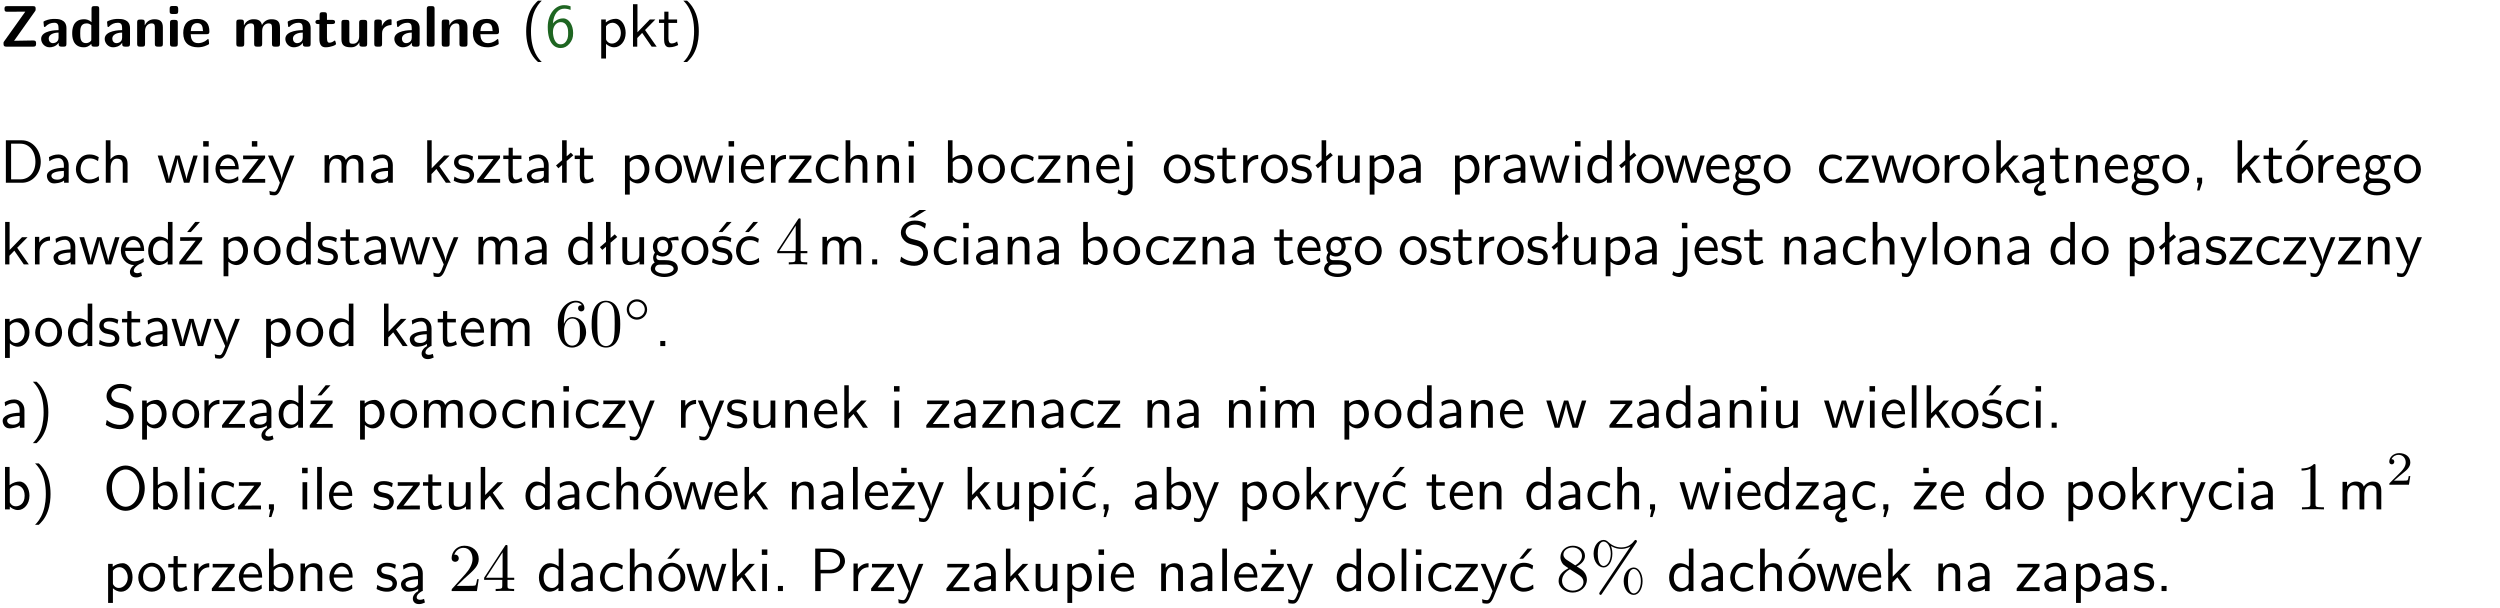 <?xml version="1.0" encoding="UTF-8"?>
<svg width="366pt" height="89pt" version="1.2" viewBox="0 0 366 89" xmlns="http://www.w3.org/2000/svg" xmlns:xlink="http://www.w3.org/1999/xlink">
 <defs>
  <symbol id="glyph0-1" overflow="visible">
   <path d="m5.141-5.203c0.078-0.109 0.078-0.125 0.078-0.312 0-0.234 0-0.422-0.406-0.422h-3.75c-0.359 0-0.406 0.141-0.406 0.422 0 0.406 0.172 0.406 0.516 0.406 0.75 0 1.484-0.016 2.234-0.016h0.297l-3.094 4.344c-0.094 0.109-0.094 0.125-0.094 0.297v0.078c0 0.297 0.094 0.406 0.422 0.406h3.922c0.328 0 0.422-0.109 0.422-0.406v-0.078c0-0.422-0.203-0.422-0.5-0.422-0.75 0-1.938 0.031-2.719 0.047z"/>
  </symbol>
  <symbol id="glyph0-2" overflow="visible">
   <path d="m3.969-2.703c0-1.359-1.297-1.359-1.719-1.359-0.406 0-0.844 0.031-1.406 0.266-0.188 0.078-0.234 0.109-0.234 0.203 0 0.062 0.062 0.547 0.062 0.625 0.016 0.047 0.062 0.094 0.109 0.094s0.078-0.031 0.094-0.047c0.375-0.391 0.797-0.578 1.328-0.578 0.469 0 0.609 0.281 0.609 0.781v0.297c-0.297 0-2.547 0.031-2.547 1.281 0 0.594 0.484 1.234 1.234 1.234 0.297 0 0.938-0.078 1.328-0.672v0.172c0 0.266 0.062 0.406 0.422 0.406h0.312c0.328 0 0.406-0.109 0.406-0.406zm-1.156 1.391c0 0.797-0.812 0.797-0.844 0.797-0.359 0-0.594-0.312-0.594-0.641 0-0.844 1.188-0.906 1.438-0.906z"/>
  </symbol>
  <symbol id="glyph0-3" overflow="visible">
   <path d="m4.266-5.531c0-0.281-0.047-0.406-0.406-0.406h-0.312c-0.328 0-0.406 0.109-0.406 0.406v1.938c-0.391-0.359-0.812-0.422-1.078-0.422-1.75 0-1.75 1.641-1.75 2.062 0 0.391 0 2.047 1.703 2.047 0.359 0 0.719-0.109 1.094-0.5 0 0.328 0.125 0.406 0.406 0.406h0.344c0.328 0 0.406-0.109 0.406-0.406zm-1.156 4.453c0 0.156 0 0.234-0.25 0.406-0.219 0.125-0.406 0.156-0.516 0.156-0.859 0-0.859-0.797-0.859-1.438s0-1.453 0.953-1.453c0.25 0 0.484 0.094 0.672 0.266z"/>
  </symbol>
  <symbol id="glyph0-4" overflow="visible">
   <path d="m4.281-2.781c0-0.891-0.375-1.234-1.25-1.234-0.906 0-1.281 0.656-1.391 0.875h-0.016v-0.422c0-0.281-0.062-0.406-0.406-0.406h-0.297c-0.312 0-0.406 0.094-0.406 0.406v3.156c0 0.297 0.094 0.406 0.406 0.406h0.344c0.328 0 0.406-0.109 0.406-0.406v-1.891c0-0.75 0.5-1.109 0.953-1.109 0.406 0 0.484 0.203 0.484 0.641v2.359c0 0.266 0.062 0.406 0.422 0.406h0.344c0.328 0 0.406-0.109 0.406-0.406z"/>
  </symbol>
  <symbol id="glyph0-5" overflow="visible">
   <path d="m0.875-5.953c-0.281 0-0.406 0.047-0.406 0.391v0.406c0 0.266 0.078 0.375 0.391 0.375h0.453c0.406 0 0.406-0.172 0.406-0.578s0-0.594-0.406-0.594zm0.781 2.438c0-0.266-0.062-0.406-0.406-0.406h-0.312c-0.312 0-0.422 0.094-0.422 0.406v3.109c0 0.297 0.094 0.406 0.422 0.406h0.312c0.328 0 0.406-0.109 0.406-0.406z"/>
  </symbol>
  <symbol id="glyph0-6" overflow="visible">
   <path d="m3.688-1.828c0.203 0 0.406-0.016 0.406-0.391 0-1.109-0.5-1.844-1.781-1.844-1.375 0-2.047 0.766-2.047 2.062 0 1.406 0.812 2.094 2.156 2.094 0.328 0 0.812-0.047 1.375-0.328 0.188-0.094 0.25-0.109 0.25-0.219 0-0.062-0.016-0.312-0.031-0.375-0.031-0.266-0.047-0.281-0.125-0.281-0.031 0-0.047 0-0.141 0.094-0.5 0.438-1.016 0.5-1.297 0.5-0.969 0-1.062-0.766-1.094-1.312zm-2.312-0.453c0.016-0.531 0.188-1.172 0.938-1.172 0.688 0 0.812 0.5 0.844 1.172z"/>
  </symbol>
  <symbol id="glyph0-7" overflow="visible">
   <path d="m6.906-2.781c0-0.891-0.375-1.234-1.25-1.234-0.609 0-1.078 0.281-1.391 0.844-0.141-0.812-0.859-0.844-1.219-0.844-0.172 0-0.531 0-0.922 0.281-0.266 0.203-0.422 0.469-0.484 0.594h-0.016v-0.422c0-0.281-0.062-0.406-0.406-0.406h-0.297c-0.312 0-0.406 0.094-0.406 0.406v3.156c0 0.297 0.094 0.406 0.406 0.406h0.344c0.328 0 0.406-0.109 0.406-0.406v-1.891c0-0.781 0.531-1.109 0.953-1.109 0.406 0 0.5 0.188 0.5 0.641v2.359c0 0.297 0.094 0.406 0.406 0.406h0.344c0.328 0 0.422-0.109 0.422-0.406v-1.891c0-0.781 0.516-1.109 0.938-1.109 0.406 0 0.5 0.188 0.5 0.641v2.359c0 0.297 0.094 0.406 0.406 0.406h0.344c0.328 0 0.422-0.109 0.422-0.406z"/>
  </symbol>
  <symbol id="glyph0-8" overflow="visible">
   <path d="m1.859-3.312h0.766c0.109 0 0.422 0 0.422-0.297 0-0.312-0.312-0.312-0.422-0.312h-0.766v-0.703c0-0.281-0.047-0.422-0.406-0.422h-0.266c-0.312 0-0.406 0.094-0.406 0.422v0.703h-0.203c-0.094 0-0.406 0-0.406 0.312 0 0.297 0.312 0.297 0.406 0.297h0.172v2.172c0 0.859 0.312 1.234 0.906 1.234 0.078 0 0.453 0 0.891-0.141 0.156-0.031 0.641-0.188 0.641-0.359 0-0.016-0.016-0.078-0.062-0.266-0.047-0.172-0.062-0.219-0.141-0.219-0.031 0-0.047 0.016-0.094 0.062-0.094 0.062-0.328 0.25-0.688 0.25-0.203 0-0.344-0.141-0.344-0.703z"/>
  </symbol>
  <symbol id="glyph0-9" overflow="visible">
   <path d="m4.281-3.516c0-0.266-0.062-0.406-0.406-0.406h-0.344c-0.328 0-0.422 0.109-0.422 0.406v2.031c0 0.562-0.297 1.062-0.906 1.062-0.469 0-0.531-0.125-0.531-0.578v-2.516c0-0.266-0.047-0.406-0.406-0.406h-0.344c-0.312 0-0.406 0.094-0.406 0.406v2.438c0 0.922 0.5 1.172 1.391 1.172 0.219 0 0.828 0 1.234-0.734v0.234c0 0.266 0.062 0.406 0.406 0.406h0.328c0.328 0 0.406-0.109 0.406-0.406z"/>
  </symbol>
  <symbol id="glyph0-10" overflow="visible">
   <path d="m1.656-1.969c0-0.812 0.688-1.141 1.219-1.188 0.156 0 0.172 0 0.172-0.219v-0.406c0-0.172 0-0.234-0.156-0.234-0.234 0-0.859 0.078-1.266 1.016v-0.562c0-0.281-0.062-0.406-0.422-0.406h-0.266c-0.312 0-0.422 0.094-0.422 0.406v3.156c0 0.297 0.094 0.406 0.422 0.406h0.312c0.328 0 0.406-0.109 0.406-0.406z"/>
  </symbol>
  <symbol id="glyph0-11" overflow="visible">
   <path d="m1.656-5.531c0-0.281-0.062-0.406-0.406-0.406h-0.312c-0.312 0-0.422 0.094-0.422 0.406v5.125c0 0.297 0.094 0.406 0.422 0.406h0.312c0.328 0 0.406-0.109 0.406-0.406z"/>
  </symbol>
  <symbol id="glyph1-1" overflow="visible">
   <path d="m2.438-6.734c-0.297 0.281-0.891 0.828-1.312 1.922-0.359 0.969-0.422 1.922-0.422 2.562 0 2.906 1.297 4.094 1.734 4.5h0.547c-0.438-0.438-1.578-1.594-1.578-4.5 0-0.5 0.031-1.547 0.391-2.609 0.375-1.031 0.891-1.578 1.188-1.875z"/>
  </symbol>
  <symbol id="glyph1-2" overflow="visible">
   <path d="m3.719-5.906c-0.453-0.172-0.828-0.172-0.953-0.172-1.266 0-2.391 1.266-2.391 3.188 0 2.547 1.109 3.094 1.875 3.094 0.547 0 0.922-0.219 1.281-0.609 0.391-0.469 0.562-0.875 0.562-1.578 0-1.156-0.594-2.156-1.453-2.156-0.281 0-0.969 0.062-1.516 0.734 0.125-1.438 0.828-2.156 1.656-2.156 0.344 0 0.625 0.062 0.938 0.188zm-2.578 3.938v-0.25c0-0.656 0.406-1.375 1.156-1.375 0.422 0 0.688 0.219 0.859 0.547 0.188 0.344 0.203 0.656 0.203 1.062 0 0.297 0 0.703-0.219 1.078-0.141 0.25-0.375 0.562-0.891 0.562-0.953 0-1.078-1.328-1.109-1.625z"/>
  </symbol>
  <symbol id="glyph1-3" overflow="visible">
   <path d="m1.438-0.406c0.281 0.25 0.672 0.5 1.203 0.5 0.875 0 1.672-0.875 1.672-2.094 0-1.078-0.578-2.078-1.438-2.078-0.531 0-1.047 0.188-1.469 0.531v-0.438h-0.672v5.719h0.703zm0-2.578c0.219-0.312 0.562-0.516 0.953-0.516 0.672 0 1.219 0.672 1.219 1.5 0 0.922-0.641 1.547-1.312 1.547-0.344 0-0.594-0.172-0.766-0.422-0.094-0.125-0.094-0.141-0.094-0.312z"/>
  </symbol>
  <symbol id="glyph1-4" overflow="visible">
   <path d="m2.516-2.438 1.516-1.547h-0.812l-1.812 1.875v-4.109h-0.656v6.219h0.625v-1.266l0.719-0.75 1.391 2.016h0.734z"/>
  </symbol>
  <symbol id="glyph1-5" overflow="visible">
   <path d="m1.562-3.469h1.266v-0.516h-1.266v-1.141h-0.609v1.141h-0.781v0.516h0.75v2.406c0 0.531 0.125 1.156 0.75 1.156s1.078-0.219 1.312-0.328l-0.156-0.531c-0.234 0.188-0.516 0.297-0.797 0.297-0.344 0-0.469-0.281-0.469-0.75z"/>
  </symbol>
  <symbol id="glyph1-6" overflow="visible">
   <path d="m1.047 2.25c0.297-0.281 0.891-0.828 1.297-1.922 0.359-0.969 0.422-1.922 0.422-2.578 0-2.891-1.281-4.078-1.719-4.484h-0.547c0.438 0.438 1.578 1.594 1.578 4.484 0 0.516-0.031 1.562-0.406 2.625-0.359 1.031-0.875 1.578-1.172 1.875z"/>
  </symbol>
  <symbol id="glyph1-7" overflow="visible">
   <path d="m0.859-6.219v6.219h2.359c1.531 0 2.75-1.359 2.75-3.062 0-1.734-1.219-3.156-2.766-3.156zm0.766 5.719v-5.219h1.375c1.266 0 2.188 1.078 2.188 2.656 0 1.531-0.922 2.562-2.188 2.562z"/>
  </symbol>
  <symbol id="glyph1-8" overflow="visible">
   <path d="m3.578-2.594c0-0.906-0.656-1.547-1.484-1.547-0.578 0-0.984 0.156-1.406 0.391l0.062 0.594c0.453-0.328 0.906-0.453 1.344-0.453 0.422 0 0.781 0.359 0.781 1.031v0.375c-1.344 0.031-2.484 0.406-2.484 1.188 0 0.391 0.25 1.109 1.031 1.109 0.125 0 0.969-0.016 1.484-0.422v0.328h0.672zm-0.703 1.406c0 0.172 0 0.391-0.297 0.562-0.266 0.172-0.609 0.172-0.703 0.172-0.438 0-0.828-0.203-0.828-0.578 0-0.625 1.453-0.688 1.828-0.703z"/>
  </symbol>
  <symbol id="glyph1-9" overflow="visible">
   <path d="m3.672-3.75c-0.531-0.297-0.828-0.391-1.375-0.391-1.25 0-1.969 1.094-1.969 2.156 0 1.109 0.812 2.078 1.938 2.078 0.484 0 0.969-0.125 1.453-0.453l-0.047-0.594c-0.469 0.359-0.953 0.484-1.406 0.484-0.734 0-1.25-0.656-1.25-1.531 0-0.703 0.344-1.562 1.297-1.562 0.453 0 0.766 0.078 1.25 0.391z"/>
  </symbol>
  <symbol id="glyph1-10" overflow="visible">
   <path d="m3.906-2.672c0-0.594-0.141-1.406-1.234-1.406-0.562 0-0.984 0.281-1.266 0.641v-2.781h-0.688v6.219h0.703v-2.203c0-0.594 0.234-1.328 0.906-1.328 0.859 0 0.875 0.641 0.875 0.922v2.609h0.703z"/>
  </symbol>
  <symbol id="glyph1-11" overflow="visible">
   <path d="m5.984-3.984h-0.641l-0.578 1.906c-0.109 0.312-0.375 1.203-0.422 1.594-0.031-0.281-0.266-1.078-0.422-1.594l-0.578-1.906h-0.625l-0.516 1.688c-0.094 0.312-0.406 1.344-0.438 1.797-0.047-0.422-0.344-1.438-0.484-1.938l-0.469-1.547h-0.688l1.234 3.984h0.703c0.047-0.141 0.359-1.141 0.562-1.844 0.125-0.422 0.375-1.297 0.391-1.641h0.016c0.016 0.25 0.172 0.875 0.281 1.266l0.656 2.219h0.797z"/>
  </symbol>
  <symbol id="glyph1-12" overflow="visible">
   <path d="m1.469-6.094h-0.812v0.797h0.812zm-0.062 2.109h-0.688v3.984h0.688z"/>
  </symbol>
  <symbol id="glyph1-13" overflow="visible">
   <path d="m3.719-1.969c0-0.297-0.016-0.969-0.359-1.516-0.375-0.547-0.922-0.656-1.25-0.656-0.984 0-1.797 0.953-1.797 2.109 0 1.188 0.859 2.125 1.938 2.125 0.562 0 1.078-0.203 1.422-0.469l-0.047-0.578c-0.562 0.469-1.156 0.5-1.359 0.5-0.719 0-1.297-0.625-1.328-1.516zm-2.734-0.484c0.141-0.688 0.625-1.141 1.125-1.141 0.469 0 0.969 0.312 1.094 1.141z"/>
  </symbol>
  <symbol id="glyph1-14" overflow="visible">
   <path d="m3.594-3.625v-0.359h-3.219v0.531h1.25c0.109 0 0.219-0.016 0.328-0.016h0.688l-2.391 3.094v0.375h3.359v-0.562h-1.328c-0.109 0-0.203 0.016-0.312 0.016h-0.766zm-1.141-2.469h-0.797v0.797h0.797z"/>
  </symbol>
  <symbol id="glyph1-15" overflow="visible">
   <path d="m4-3.984h-0.672c-1.172 2.859-1.188 3.266-1.188 3.469h-0.016c-0.047-0.594-0.766-2.266-0.812-2.344l-0.484-1.125h-0.703l1.734 3.984c-0.094 0.281-0.281 0.719-0.312 0.812-0.234 0.516-0.391 0.516-0.516 0.516-0.141 0-0.438-0.031-0.703-0.141l0.062 0.578c0.188 0.047 0.438 0.078 0.641 0.078 0.312 0 0.641-0.109 1.016-1.031z"/>
  </symbol>
  <symbol id="glyph1-16" overflow="visible">
   <path d="m6.391-2.672c0-0.609-0.141-1.406-1.219-1.406-0.547 0-1.016 0.25-1.344 0.734-0.234-0.688-0.859-0.734-1.141-0.734-0.656 0-1.078 0.359-1.312 0.688v-0.641h-0.656v4.031h0.703v-2.203c0-0.609 0.25-1.328 0.906-1.328 0.844 0 0.875 0.578 0.875 0.922v2.609h0.703v-2.203c0-0.609 0.25-1.328 0.906-1.328 0.844 0 0.875 0.578 0.875 0.922v2.609h0.703z"/>
  </symbol>
  <symbol id="glyph1-17" overflow="visible">
   <path d="m3.078-3.844c-0.469-0.219-0.828-0.297-1.297-0.297-0.219 0-1.484 0-1.484 1.188 0 0.438 0.266 0.719 0.484 0.891 0.281 0.203 0.469 0.234 0.969 0.328 0.328 0.062 0.844 0.172 0.844 0.656 0 0.609-0.703 0.609-0.844 0.609-0.734 0-1.234-0.328-1.391-0.438l-0.109 0.609c0.281 0.141 0.781 0.391 1.516 0.391 0.156 0 0.641 0 1.031-0.281 0.281-0.219 0.438-0.578 0.438-0.953 0-0.5-0.344-0.812-0.359-0.828-0.344-0.312-0.594-0.375-1.031-0.453-0.5-0.094-0.906-0.188-0.906-0.625 0-0.562 0.641-0.562 0.75-0.562 0.297 0 0.766 0.047 1.281 0.344z"/>
  </symbol>
  <symbol id="glyph1-18" overflow="visible">
   <path d="m3.594-3.625v-0.359h-3.219v0.531h1.25c0.109 0 0.219-0.016 0.328-0.016h0.688l-2.391 3.094v0.375h3.359v-0.562h-1.328c-0.109 0-0.203 0.016-0.312 0.016h-0.766z"/>
  </symbol>
  <symbol id="glyph1-19" overflow="visible">
   <path d="m2.516-4.406-0.609 0.531v-2.344h-0.672v2.922l-0.891 0.766 0.344 0.406 0.547-0.469v2.594h0.672v-3.188l0.969-0.828z"/>
  </symbol>
  <symbol id="glyph1-20" overflow="visible">
   <path d="m4.203-1.969c0-1.203-0.891-2.172-1.953-2.172-1.109 0-1.984 1-1.984 2.172s0.922 2.062 1.969 2.062c1.078 0 1.969-0.906 1.969-2.062zm-1.969 1.5c-0.625 0-1.266-0.516-1.266-1.594s0.688-1.531 1.266-1.531c0.625 0 1.266 0.469 1.266 1.531s-0.609 1.594-1.266 1.594z"/>
  </symbol>
  <symbol id="glyph1-21" overflow="visible">
   <path d="m1.406-1.922c0-0.891 0.641-1.547 1.531-1.562v-0.594c-0.797 0-1.297 0.453-1.578 0.859v-0.812h-0.625v4.031h0.672z"/>
  </symbol>
  <symbol id="glyph1-22" overflow="visible">
   <path d="m3.906-2.672c0-0.594-0.141-1.406-1.234-1.406-0.812 0-1.25 0.609-1.297 0.672v-0.625h-0.656v4.031h0.703v-2.203c0-0.594 0.234-1.328 0.906-1.328 0.859 0 0.875 0.641 0.875 0.922v2.609h0.703z"/>
  </symbol>
  <symbol id="glyph1-23" overflow="visible">
   <path d="m1.406-6.219h-0.672v6.219h0.703v-0.406c0.219 0.188 0.594 0.5 1.203 0.5 0.891 0 1.672-0.891 1.672-2.094 0-1.109-0.625-2.078-1.453-2.078-0.359 0-0.906 0.094-1.453 0.531zm0.031 3.219c0.141-0.219 0.469-0.531 0.953-0.531 0.531 0 1.219 0.391 1.219 1.531 0 1.172-0.75 1.547-1.297 1.547-0.359 0-0.656-0.156-0.875-0.562z"/>
  </symbol>
  <symbol id="glyph1-24" overflow="visible">
   <path d="m1.656-6.094h-0.797v0.797h0.797zm-2.203 7.625c0.438 0.25 0.844 0.312 1.078 0.312 0.562 0 1.125-0.469 1.125-1.312v-4.516h-0.672v4.594c0 0.578-0.453 0.656-0.703 0.656-0.266 0-0.5-0.094-0.688-0.281z"/>
  </symbol>
  <symbol id="glyph1-25" overflow="visible">
   <path d="m3.906-3.984h-0.703v2.609c0 0.672-0.5 0.984-1.078 0.984-0.641 0-0.703-0.234-0.703-0.625v-2.969h-0.703v3c0 0.656 0.219 1.078 0.953 1.078 0.484 0 1.125-0.141 1.562-0.531v0.438h0.672z"/>
  </symbol>
  <symbol id="glyph1-26" overflow="visible">
   <path d="m3.891-6.219h-0.672v2.625c-0.469-0.391-0.969-0.484-1.312-0.484-0.891 0-1.578 0.938-1.578 2.094 0 1.172 0.688 2.078 1.531 2.078 0.297 0 0.828-0.078 1.328-0.562v0.469h0.703zm-0.703 4.969c0 0.125 0 0.297-0.297 0.547-0.203 0.188-0.422 0.25-0.656 0.25-0.562 0-1.219-0.422-1.219-1.531 0-1.188 0.781-1.547 1.312-1.547 0.391 0 0.672 0.203 0.859 0.484z"/>
  </symbol>
  <symbol id="glyph1-27" overflow="visible">
   <path d="m3.156-3.5c0.203 0 0.453-0.047 0.672-0.047 0.156 0 0.5 0.031 0.516 0.031l-0.094-0.562c-0.625 0-1.141 0.172-1.422 0.281-0.188-0.156-0.484-0.281-0.844-0.281-0.781 0-1.422 0.641-1.422 1.453 0 0.344 0.109 0.656 0.297 0.891-0.266 0.375-0.266 0.719-0.266 0.766 0 0.234 0.078 0.5 0.234 0.688-0.469 0.266-0.578 0.688-0.578 0.922 0 0.672 0.891 1.203 1.984 1.203 1.109 0 1.984-0.531 1.984-1.219 0-1.25-1.5-1.25-1.844-1.25h-0.781c-0.125 0-0.531 0-0.531-0.469 0-0.094 0.047-0.25 0.109-0.328 0.188 0.141 0.484 0.266 0.812 0.266 0.812 0 1.438-0.672 1.438-1.469 0-0.422-0.203-0.75-0.297-0.891zm-1.172 1.828c-0.328 0-0.797-0.203-0.797-0.953 0-0.734 0.469-0.938 0.797-0.938 0.391 0 0.812 0.25 0.812 0.938 0 0.703-0.422 0.953-0.812 0.953zm0.406 1.703c0.188 0 1.203 0 1.203 0.609 0 0.406-0.609 0.703-1.344 0.703s-1.375-0.281-1.375-0.703c0-0.031 0-0.609 0.703-0.609z"/>
  </symbol>
  <symbol id="glyph1-28" overflow="visible">
   <path d="m2.875-1.188c0 0.172 0 0.391-0.297 0.562-0.266 0.172-0.609 0.172-0.703 0.172-0.438 0-0.828-0.203-0.828-0.578 0-0.625 1.453-0.688 1.828-0.703zm-0.188 2.125c0-0.406 0.375-0.703 0.797-0.938h0.094v-2.594c0-0.906-0.656-1.547-1.484-1.547-0.578 0-0.984 0.156-1.406 0.391l0.062 0.594c0.453-0.328 0.906-0.453 1.344-0.453 0.422 0 0.781 0.359 0.781 1.031v0.375c-1.344 0.031-2.484 0.406-2.484 1.188 0 0.391 0.25 1.109 1.031 1.109 0.125 0 0.969-0.016 1.484-0.422v0.328c-0.453 0.25-0.812 0.688-0.781 1.141 0.016 0.391 0.281 0.766 0.891 0.766 0.297 0 0.516-0.062 0.875-0.234l-0.125-0.531c-0.203 0.094-0.406 0.141-0.594 0.141-0.25-0.031-0.469-0.078-0.484-0.344z"/>
  </symbol>
  <symbol id="glyph1-29" overflow="visible">
   <path d="m1.609-0.016v-0.734h-0.734v0.75h0.219l-0.219 1.125h0.359z"/>
  </symbol>
  <symbol id="glyph1-30" overflow="visible">
   <path d="m4.203-1.969c0-1.203-0.891-2.172-1.953-2.172-1.109 0-1.984 1-1.984 2.172s0.922 2.062 1.969 2.062c1.078 0 1.969-0.906 1.969-2.062zm-1.969 1.5c-0.625 0-1.266-0.516-1.266-1.594s0.688-1.531 1.266-1.531c0.625 0 1.266 0.469 1.266 1.531s-0.609 1.594-1.266 1.594zm1.234-5.75h-0.703l-1.203 1.484h0.547z"/>
  </symbol>
  <symbol id="glyph1-31" overflow="visible">
   <path d="m0.984-2.453c0.141-0.688 0.625-1.141 1.125-1.141 0.469 0 0.969 0.312 1.094 1.141zm1.219 3.391c0-0.406 0.391-0.734 0.797-0.969 0.266-0.078 0.484-0.203 0.672-0.344l-0.047-0.578c-0.562 0.469-1.156 0.5-1.359 0.5-0.719 0-1.297-0.625-1.328-1.516h2.781c0-0.297-0.016-0.969-0.359-1.516-0.375-0.547-0.922-0.656-1.25-0.656-0.984 0-1.797 0.953-1.797 2.109 0 1.188 0.859 2.125 1.938 2.125-0.359 0.25-0.641 0.656-0.609 1.047 0.016 0.391 0.281 0.766 0.891 0.766 0.297 0 0.516-0.062 0.875-0.234l-0.125-0.531c-0.203 0.094-0.406 0.141-0.594 0.141-0.25-0.031-0.469-0.078-0.484-0.344z"/>
  </symbol>
  <symbol id="glyph1-32" overflow="visible">
   <path d="m3.594-3.625v-0.359h-3.219v0.531h1.25c0.109 0 0.219-0.016 0.328-0.016h0.688l-2.391 3.094v0.375h3.359v-0.562h-1.328c-0.109 0-0.203 0.016-0.312 0.016h-0.766zm-0.312-2.594h-0.703l-1.188 1.484h0.547z"/>
  </symbol>
  <symbol id="glyph1-33" overflow="visible">
   <path d="m3.078-3.844c-0.469-0.219-0.828-0.297-1.297-0.297-0.219 0-1.484 0-1.484 1.188 0 0.438 0.266 0.719 0.484 0.891 0.281 0.203 0.469 0.234 0.969 0.328 0.328 0.062 0.844 0.172 0.844 0.656 0 0.609-0.703 0.609-0.844 0.609-0.734 0-1.234-0.328-1.391-0.438l-0.109 0.609c0.281 0.141 0.781 0.391 1.516 0.391 0.156 0 0.641 0 1.031-0.281 0.281-0.219 0.438-0.578 0.438-0.953 0-0.5-0.344-0.812-0.359-0.828-0.344-0.312-0.594-0.375-1.031-0.453-0.5-0.094-0.906-0.188-0.906-0.625 0-0.562 0.641-0.562 0.75-0.562 0.297 0 0.766 0.047 1.281 0.344zm0.031-2.375h-0.703l-1.203 1.484h0.562z"/>
  </symbol>
  <symbol id="glyph1-34" overflow="visible">
   <path d="m3.672-3.75c-0.531-0.297-0.828-0.391-1.375-0.391-1.25 0-1.969 1.094-1.969 2.156 0 1.109 0.812 2.078 1.938 2.078 0.484 0 0.969-0.125 1.453-0.453l-0.047-0.594c-0.469 0.359-0.953 0.484-1.406 0.484-0.734 0-1.25-0.656-1.25-1.531 0-0.703 0.344-1.562 1.297-1.562 0.453 0 0.766 0.078 1.25 0.391zm-0.125-2.469h-0.688l-1.203 1.484h0.547z"/>
  </symbol>
  <symbol id="glyph1-35" overflow="visible">
   <path d="m1.609-0.75h-0.734v0.75h0.734z"/>
  </symbol>
  <symbol id="glyph1-36" overflow="visible">
   <path d="m4.172-5.969c-0.5-0.297-0.984-0.453-1.641-0.453-1.25 0-2.031 0.875-2.031 1.766 0 0.391 0.125 0.766 0.484 1.141 0.375 0.406 0.781 0.516 1.297 0.641 0.766 0.188 0.859 0.219 1.109 0.438 0.172 0.156 0.375 0.453 0.375 0.828 0 0.594-0.484 1.188-1.312 1.188-0.359 0-1.172-0.094-1.922-0.719l-0.141 0.719c0.797 0.5 1.516 0.625 2.078 0.625 1.188 0 2-0.906 2-1.891 0-0.594-0.266-1.016-0.469-1.234-0.422-0.453-0.719-0.531-1.547-0.734-0.516-0.125-0.656-0.172-0.922-0.391-0.062-0.062-0.328-0.328-0.328-0.719 0-0.531 0.484-1.062 1.312-1.062 0.766 0 1.188 0.297 1.516 0.578zm-1.719-0.906h-0.797l1.562-1.094h1z"/>
  </symbol>
  <symbol id="glyph1-37" overflow="visible">
   <path d="m1.406-6.219h-0.688v6.219h0.688z"/>
  </symbol>
  <symbol id="glyph1-38" overflow="visible">
   <path d="m4.172-5.969c-0.5-0.297-0.984-0.453-1.641-0.453-1.25 0-2.031 0.875-2.031 1.766 0 0.391 0.125 0.766 0.484 1.141 0.375 0.406 0.781 0.516 1.297 0.641 0.766 0.188 0.859 0.219 1.109 0.438 0.172 0.156 0.375 0.453 0.375 0.828 0 0.594-0.484 1.188-1.312 1.188-0.359 0-1.172-0.094-1.922-0.719l-0.141 0.719c0.797 0.5 1.516 0.625 2.078 0.625 1.188 0 2-0.906 2-1.891 0-0.594-0.266-1.016-0.469-1.234-0.422-0.453-0.719-0.531-1.547-0.734-0.516-0.125-0.656-0.172-0.922-0.391-0.062-0.062-0.328-0.328-0.328-0.719 0-0.531 0.484-1.062 1.312-1.062 0.766 0 1.188 0.297 1.516 0.578z"/>
  </symbol>
  <symbol id="glyph1-39" overflow="visible">
   <path d="m6.094-3.094c0-1.891-1.297-3.328-2.797-3.328-1.516 0-2.797 1.469-2.797 3.328 0 1.906 1.328 3.297 2.797 3.297 1.5 0 2.797-1.406 2.797-3.297zm-2.797 2.703c-1.047 0-2-1.109-2-2.844 0-1.641 0.984-2.609 2-2.609 1.031 0 2 1.016 2 2.609 0 1.75-0.969 2.844-2 2.844z"/>
  </symbol>
  <symbol id="glyph1-40" overflow="visible">
   <path d="m3.156-2.594c1.109 0 2.062-0.812 2.062-1.812 0-0.969-0.891-1.812-2.125-1.812h-2.234v6.219h0.797v-2.594zm-0.266-3.125c1 0 1.609 0.547 1.609 1.312 0 0.703-0.578 1.297-1.609 1.297h-1.266v-2.609z"/>
  </symbol>
  <symbol id="glyph2-1" overflow="visible">
   <path d="m0.281-1.641h2.656v0.859c0 0.359-0.031 0.469-0.766 0.469h-0.203v0.312c0.406-0.031 0.922-0.031 1.344-0.031s0.938 0 1.359 0.031v-0.312h-0.219c-0.734 0-0.75-0.109-0.75-0.469v-0.859h0.984v-0.312h-0.984v-4.531c0-0.203 0-0.266-0.172-0.266-0.078 0-0.109 0-0.188 0.125l-3.062 4.672zm2.703-0.312h-2.422l2.422-3.719z"/>
  </symbol>
  <symbol id="glyph2-2" overflow="visible">
   <path d="m1.312-3.266v-0.25c0-2.516 1.234-2.875 1.75-2.875 0.234 0 0.656 0.062 0.875 0.406-0.156 0-0.547 0-0.547 0.438 0 0.312 0.234 0.469 0.453 0.469 0.156 0 0.469-0.094 0.469-0.484 0-0.594-0.438-1.078-1.266-1.078-1.281 0-2.625 1.281-2.625 3.484 0 2.672 1.156 3.375 2.078 3.375 1.109 0 2.062-0.938 2.062-2.25 0-1.266-0.891-2.219-2-2.219-0.672 0-1.047 0.5-1.25 0.984zm1.188 3.203c-0.625 0-0.922-0.594-0.984-0.75-0.188-0.469-0.188-1.266-0.188-1.438 0-0.781 0.328-1.781 1.219-1.781 0.172 0 0.625 0 0.938 0.625 0.172 0.359 0.172 0.875 0.172 1.359s0 0.984-0.172 1.344c-0.297 0.594-0.75 0.641-0.984 0.641z"/>
  </symbol>
  <symbol id="glyph2-3" overflow="visible">
   <path d="m4.578-3.188c0-0.797-0.047-1.594-0.391-2.328-0.453-0.969-1.281-1.125-1.688-1.125-0.609 0-1.328 0.266-1.75 1.188-0.312 0.688-0.359 1.469-0.359 2.266 0 0.75 0.031 1.641 0.453 2.406 0.422 0.797 1.156 1 1.641 1 0.531 0 1.297-0.203 1.734-1.156 0.312-0.688 0.359-1.469 0.359-2.25zm-2.094 3.188c-0.391 0-0.984-0.25-1.156-1.203-0.109-0.594-0.109-1.516-0.109-2.109 0-0.641 0-1.297 0.078-1.828 0.188-1.188 0.938-1.281 1.188-1.281 0.328 0 0.984 0.188 1.172 1.172 0.109 0.562 0.109 1.312 0.109 1.938 0 0.75 0 1.422-0.109 2.062-0.156 0.953-0.719 1.25-1.172 1.25z"/>
  </symbol>
  <symbol id="glyph2-4" overflow="visible">
   <path d="m2.938-6.375c0-0.25 0-0.266-0.234-0.266-0.625 0.641-1.5 0.641-1.812 0.641v0.312c0.203 0 0.781 0 1.297-0.266v5.172c0 0.359-0.031 0.469-0.922 0.469h-0.312v0.312c0.344-0.031 1.203-0.031 1.609-0.031 0.391 0 1.266 0 1.609 0.031v-0.312h-0.312c-0.906 0-0.922-0.109-0.922-0.469z"/>
  </symbol>
  <symbol id="glyph2-5" overflow="visible">
   <path d="m4.469-1.734h-0.234c-0.062 0.297-0.125 0.734-0.234 0.891-0.062 0.078-0.719 0.078-0.938 0.078h-1.797l1.062-1.031c1.547-1.375 2.141-1.906 2.141-2.906 0-1.141-0.891-1.938-2.109-1.938-1.125 0-1.859 0.922-1.859 1.812 0 0.547 0.5 0.547 0.531 0.547 0.172 0 0.516-0.109 0.516-0.531 0-0.25-0.188-0.516-0.531-0.516-0.078 0-0.094 0-0.125 0.016 0.219-0.656 0.766-1.016 1.344-1.016 0.906 0 1.328 0.812 1.328 1.625 0 0.797-0.484 1.578-1.047 2.203l-1.906 2.125c-0.109 0.109-0.109 0.141-0.109 0.375h3.703z"/>
  </symbol>
  <symbol id="glyph2-6" overflow="visible">
   <path d="m1.625-4.562c-0.453-0.297-0.5-0.625-0.5-0.797 0-0.609 0.656-1.031 1.359-1.031 0.719 0 1.359 0.516 1.359 1.234 0 0.578-0.391 1.047-0.984 1.391zm1.453 0.953c0.719-0.375 1.203-0.891 1.203-1.547 0-0.922-0.875-1.484-1.781-1.484-1 0-1.812 0.734-1.812 1.672 0 0.172 0.016 0.625 0.438 1.094 0.109 0.109 0.484 0.359 0.734 0.531-0.578 0.297-1.438 0.844-1.438 1.844 0 1.047 1.016 1.719 2.062 1.719 1.125 0 2.078-0.828 2.078-1.891 0-0.359-0.109-0.812-0.5-1.234-0.188-0.203-0.344-0.297-0.984-0.703zm-1 0.422c0.281 0.172 0.75 0.469 1.234 0.781 0.281 0.188 0.75 0.484 0.75 1.094 0 0.734-0.75 1.25-1.562 1.25-0.859 0-1.578-0.609-1.578-1.438 0-0.578 0.312-1.219 1.156-1.688z"/>
  </symbol>
  <symbol id="glyph2-7" overflow="visible">
   <path d="m6.828-7.094c0.062-0.094 0.078-0.125 0.078-0.188 0-0.109-0.094-0.203-0.203-0.203-0.094 0-0.141 0.078-0.203 0.141-0.5 0.688-1.172 0.953-1.891 0.953-0.703 0-1.312-0.25-1.875-0.766-0.188-0.172-0.391-0.328-0.703-0.328-0.766 0-1.469 0.844-1.469 2.016 0 1.203 0.719 2.016 1.469 2.016 0.719 0 1.281-0.891 1.281-2.016 0-0.141 0-0.609-0.203-1.125 0.656 0.375 1.141 0.422 1.5 0.422 0.766 0 1.266-0.312 1.328-0.344h0.016l-4.484 6.672c-0.078 0.141-0.078 0.188-0.078 0.203 0 0.109 0.094 0.203 0.188 0.203 0.109 0 0.125-0.047 0.203-0.156zm-4.797 3.422c-0.203 0-0.859-0.141-0.859-1.797s0.656-1.781 0.859-1.781c0.531 0 1.047 0.734 1.047 1.781 0 1.078-0.531 1.797-1.047 1.797zm4.422 4.016c-0.203 0-0.859-0.141-0.859-1.797s0.641-1.781 0.859-1.781c0.531 0 1.031 0.734 1.031 1.781 0 1.078-0.516 1.797-1.031 1.797zm1.281-1.797c0-1.141-0.594-2-1.297-2-0.75 0-1.469 0.828-1.469 2 0 1.203 0.719 2.016 1.469 2.016 0.734 0 1.297-0.891 1.297-2.016z"/>
  </symbol>
  <symbol id="glyph3-1" overflow="visible">
   <path d="m3.531-1.734c0-0.859-0.688-1.5-1.5-1.5-0.828 0-1.484 0.672-1.484 1.484 0 0.844 0.672 1.5 1.484 1.5 0.828 0 1.5-0.672 1.5-1.484zm-1.5 1.141c-0.641 0-1.141-0.531-1.141-1.141 0-0.656 0.516-1.172 1.141-1.172 0.656 0 1.156 0.531 1.156 1.156 0 0.641-0.516 1.156-1.156 1.156z"/>
  </symbol>
  <symbol id="glyph4-1" overflow="visible">
   <path d="m3.516-1.266h-0.234c-0.016 0.156-0.094 0.562-0.188 0.625-0.047 0.047-0.578 0.047-0.688 0.047h-1.281c0.734-0.641 0.984-0.844 1.391-1.172 0.516-0.406 1-0.844 1-1.5 0-0.844-0.734-1.359-1.625-1.359-0.859 0-1.453 0.609-1.453 1.25 0 0.344 0.297 0.391 0.375 0.391 0.156 0 0.359-0.125 0.359-0.375 0-0.125-0.047-0.375-0.406-0.375 0.219-0.484 0.688-0.641 1.016-0.641 0.703 0 1.062 0.547 1.062 1.109 0 0.609-0.438 1.078-0.656 1.328l-1.672 1.672c-0.078 0.062-0.078 0.078-0.078 0.266h2.875z"/>
  </symbol>
  <clipPath id="clip1">
   <path d="m0 0h365.67v1h-365.67z"/>
  </clipPath>
 </defs>
 <g id="surface1">
  <g>
   <use y="6.831" xlink:href="#glyph0-1"/>
   <use x="5.759" y="6.831" xlink:href="#glyph0-2"/>
   <use x="10.257" y="6.831" xlink:href="#glyph0-3"/>
   <use x="15.065" y="6.831" xlink:href="#glyph0-2"/>
   <use x="19.563" y="6.831" xlink:href="#glyph0-4"/>
   <use x="24.371" y="6.831" xlink:href="#glyph0-5"/>
   <use x="26.56" y="6.831" xlink:href="#glyph0-6"/>
  </g>
  <g>
   <use x="34.084" y="6.831" xlink:href="#glyph0-7"/>
   <use x="41.51" y="6.831" xlink:href="#glyph0-2"/>
   <use x="46.008" y="6.831" xlink:href="#glyph0-8"/>
   <use x="49.471" y="6.831" xlink:href="#glyph0-9"/>
   <use x="54.279" y="6.831" xlink:href="#glyph0-10"/>
   <use x="57.467" y="6.831" xlink:href="#glyph0-2"/>
   <use x="61.966" y="6.831" xlink:href="#glyph0-11"/>
   <use x="64.156" y="6.831" xlink:href="#glyph0-4"/>
   <use x="68.963" y="6.831" xlink:href="#glyph0-6"/>
  </g>
  <g>
   <use x="76.328" y="6.831" xlink:href="#glyph1-1"/>
  </g>
  <g fill="#1e6521">
   <use x="79.815" y="6.831" xlink:href="#glyph1-2"/>
  </g>
  <g>
   <use x="87.284" y="6.831" xlink:href="#glyph1-3"/>
   <use x="91.917" y="6.831" xlink:href="#glyph1-4"/>
   <use x="96.301" y="6.831" xlink:href="#glyph1-5"/>
   <use x="99.538" y="6.831" xlink:href="#glyph1-6"/>
  </g>
  <g>
   <use y="26.756" xlink:href="#glyph1-7"/>
   <use x="6.476" y="26.756" xlink:href="#glyph1-8"/>
   <use x="10.785" y="26.756" xlink:href="#glyph1-9"/>
   <use x="14.769" y="26.756" xlink:href="#glyph1-10"/>
  </g>
  <g>
   <use x="22.962" y="26.756" xlink:href="#glyph1-11"/>
   <use x="29.089" y="26.756" xlink:href="#glyph1-12"/>
   <use x="31.231" y="26.756" xlink:href="#glyph1-13"/>
   <use x="35.216" y="26.756" xlink:href="#glyph1-14"/>
   <use x="39.113" y="26.756" xlink:href="#glyph1-15"/>
  </g>
  <g>
   <use x="46.798" y="26.756" xlink:href="#glyph1-16"/>
  </g>
  <g>
   <use x="53.93" y="26.756" xlink:href="#glyph1-8"/>
  </g>
  <g>
   <use x="61.79" y="26.756" xlink:href="#glyph1-4"/>
   <use x="66.174" y="26.756" xlink:href="#glyph1-17"/>
   <use x="69.611" y="26.756" xlink:href="#glyph1-18"/>
   <use x="73.508" y="26.756" xlink:href="#glyph1-5"/>
   <use x="76.746" y="26.756" xlink:href="#glyph1-8"/>
   <use x="81.055" y="26.756" xlink:href="#glyph1-19"/>
   <use x="83.964" y="26.756" xlink:href="#glyph1-5"/>
  </g>
  <g>
   <use x="90.761" y="26.756" xlink:href="#glyph1-3"/>
  </g>
  <g>
   <use x="95.645" y="26.756" xlink:href="#glyph1-20"/>
  </g>
  <g>
   <use x="99.878" y="26.756" xlink:href="#glyph1-11"/>
   <use x="106.004" y="26.756" xlink:href="#glyph1-12"/>
   <use x="108.146" y="26.756" xlink:href="#glyph1-13"/>
   <use x="112.131" y="26.756" xlink:href="#glyph1-21"/>
   <use x="115.195" y="26.756" xlink:href="#glyph1-18"/>
   <use x="119.093" y="26.756" xlink:href="#glyph1-9"/>
   <use x="123.077" y="26.756" xlink:href="#glyph1-10"/>
   <use x="127.71" y="26.756" xlink:href="#glyph1-22"/>
   <use x="132.343" y="26.756" xlink:href="#glyph1-12"/>
  </g>
  <g>
   <use x="138.045" y="26.756" xlink:href="#glyph1-23"/>
  </g>
  <g>
   <use x="142.92" y="26.756" xlink:href="#glyph1-20"/>
  </g>
  <g>
   <use x="147.654" y="26.756" xlink:href="#glyph1-9"/>
   <use x="151.639" y="26.756" xlink:href="#glyph1-18"/>
   <use x="155.537" y="26.756" xlink:href="#glyph1-22"/>
   <use x="160.169" y="26.756" xlink:href="#glyph1-13"/>
   <use x="164.154" y="26.756" xlink:href="#glyph1-24"/>
  </g>
  <g>
   <use x="170.105" y="26.756" xlink:href="#glyph1-20"/>
   <use x="174.588" y="26.756" xlink:href="#glyph1-17"/>
   <use x="178.025" y="26.756" xlink:href="#glyph1-5"/>
   <use x="181.263" y="26.756" xlink:href="#glyph1-21"/>
   <use x="184.327" y="26.756" xlink:href="#glyph1-20"/>
   <use x="188.81" y="26.756" xlink:href="#glyph1-17"/>
   <use x="192.247" y="26.756" xlink:href="#glyph1-19"/>
   <use x="195.155" y="26.756" xlink:href="#glyph1-25"/>
   <use x="199.788" y="26.756" xlink:href="#glyph1-3"/>
   <use x="204.421" y="26.756" xlink:href="#glyph1-8"/>
  </g>
  <g>
   <use x="212.281" y="26.756" xlink:href="#glyph1-3"/>
  </g>
  <g>
   <use x="216.672" y="26.756" xlink:href="#glyph1-21"/>
   <use x="219.736" y="26.756" xlink:href="#glyph1-8"/>
  </g>
  <g>
   <use x="223.794" y="26.756" xlink:href="#glyph1-11"/>
   <use x="229.921" y="26.756" xlink:href="#glyph1-12"/>
   <use x="232.063" y="26.756" xlink:href="#glyph1-26"/>
   <use x="236.696" y="26.756" xlink:href="#glyph1-19"/>
  </g>
  <g>
   <use x="239.354" y="26.756" xlink:href="#glyph1-20"/>
  </g>
  <g>
   <use x="243.586" y="26.756" xlink:href="#glyph1-11"/>
  </g>
  <g>
   <use x="249.47" y="26.756" xlink:href="#glyph1-13"/>
   <use x="253.455" y="26.756" xlink:href="#glyph1-27"/>
   <use x="257.938" y="26.756" xlink:href="#glyph1-20"/>
  </g>
  <g>
   <use x="265.972" y="26.756" xlink:href="#glyph1-9"/>
   <use x="269.957" y="26.756" xlink:href="#glyph1-18"/>
   <use x="273.854" y="26.756" xlink:href="#glyph1-11"/>
  </g>
  <g>
   <use x="279.739" y="26.756" xlink:href="#glyph1-20"/>
  </g>
  <g>
   <use x="283.971" y="26.756" xlink:href="#glyph1-21"/>
   <use x="287.035" y="26.756" xlink:href="#glyph1-20"/>
   <use x="291.518" y="26.756" xlink:href="#glyph1-4"/>
  </g>
  <g>
   <use x="295.651" y="26.756" xlink:href="#glyph1-28"/>
   <use x="299.96" y="26.756" xlink:href="#glyph1-5"/>
   <use x="303.198" y="26.756" xlink:href="#glyph1-22"/>
   <use x="307.831" y="26.756" xlink:href="#glyph1-13"/>
   <use x="311.816" y="26.756" xlink:href="#glyph1-27"/>
   <use x="316.299" y="26.756" xlink:href="#glyph1-20"/>
   <use x="320.782" y="26.756" xlink:href="#glyph1-29"/>
  </g>
  <g>
   <use x="326.832" y="26.756" xlink:href="#glyph1-4"/>
   <use x="331.216" y="26.756" xlink:href="#glyph1-5"/>
   <use x="334.454" y="26.756" xlink:href="#glyph1-30"/>
  </g>
  <g>
   <use x="338.686" y="26.756" xlink:href="#glyph1-21"/>
   <use x="341.75" y="26.756" xlink:href="#glyph1-13"/>
   <use x="345.735" y="26.756" xlink:href="#glyph1-27"/>
   <use x="350.218" y="26.756" xlink:href="#glyph1-20"/>
  </g>
  <g>
   <use y="38.712" xlink:href="#glyph1-4"/>
   <use x="4.384" y="38.712" xlink:href="#glyph1-21"/>
   <use x="7.447" y="38.712" xlink:href="#glyph1-8"/>
  </g>
  <g>
   <use x="11.506" y="38.712" xlink:href="#glyph1-11"/>
  </g>
  <g>
   <use x="17.381" y="38.712" xlink:href="#glyph1-31"/>
   <use x="21.366" y="38.712" xlink:href="#glyph1-26"/>
   <use x="25.999" y="38.712" xlink:href="#glyph1-32"/>
  </g>
  <g>
   <use x="31.995" y="38.712" xlink:href="#glyph1-3"/>
  </g>
  <g>
   <use x="36.879" y="38.712" xlink:href="#glyph1-20"/>
  </g>
  <g>
   <use x="41.604" y="38.712" xlink:href="#glyph1-26"/>
   <use x="46.237" y="38.712" xlink:href="#glyph1-17"/>
   <use x="49.674" y="38.712" xlink:href="#glyph1-5"/>
   <use x="52.912" y="38.712" xlink:href="#glyph1-8"/>
  </g>
  <g>
   <use x="56.979" y="38.712" xlink:href="#glyph1-11"/>
   <use x="63.106" y="38.712" xlink:href="#glyph1-15"/>
  </g>
  <g>
   <use x="69.329" y="38.712" xlink:href="#glyph1-16"/>
   <use x="76.452" y="38.712" xlink:href="#glyph1-8"/>
  </g>
  <g>
   <use x="82.85" y="38.712" xlink:href="#glyph1-26"/>
   <use x="87.483" y="38.712" xlink:href="#glyph1-19"/>
   <use x="90.392" y="38.712" xlink:href="#glyph1-25"/>
   <use x="95.025" y="38.712" xlink:href="#glyph1-27"/>
   <use x="99.508" y="38.712" xlink:href="#glyph1-20"/>
   <use x="103.991" y="38.712" xlink:href="#glyph1-33"/>
   <use x="107.428" y="38.712" xlink:href="#glyph1-34"/>
  </g>
  <g>
   <use x="113.509" y="38.712" xlink:href="#glyph2-1"/>
  </g>
  <g>
   <use x="119.686" y="38.712" xlink:href="#glyph1-16"/>
   <use x="126.809" y="38.712" xlink:href="#glyph1-35"/>
  </g>
  <g>
   <use x="131.389" y="38.712" xlink:href="#glyph1-36"/>
   <use x="136.371" y="38.712" xlink:href="#glyph1-9"/>
   <use x="140.355" y="38.712" xlink:href="#glyph1-12"/>
   <use x="142.497" y="38.712" xlink:href="#glyph1-8"/>
   <use x="146.807" y="38.712" xlink:href="#glyph1-22"/>
   <use x="151.44" y="38.712" xlink:href="#glyph1-8"/>
  </g>
  <g>
   <use x="157.847" y="38.712" xlink:href="#glyph1-23"/>
  </g>
  <g>
   <use x="162.722" y="38.712" xlink:href="#glyph1-20"/>
  </g>
  <g>
   <use x="167.456" y="38.712" xlink:href="#glyph1-9"/>
   <use x="171.441" y="38.712" xlink:href="#glyph1-18"/>
   <use x="175.339" y="38.712" xlink:href="#glyph1-22"/>
   <use x="179.972" y="38.712" xlink:href="#glyph1-8"/>
  </g>
  <g>
   <use x="186.379" y="38.712" xlink:href="#glyph1-5"/>
   <use x="189.617" y="38.712" xlink:href="#glyph1-13"/>
   <use x="193.601" y="38.712" xlink:href="#glyph1-27"/>
   <use x="198.085" y="38.712" xlink:href="#glyph1-20"/>
  </g>
  <g>
   <use x="204.657" y="38.712" xlink:href="#glyph1-20"/>
   <use x="209.14" y="38.712" xlink:href="#glyph1-17"/>
   <use x="212.577" y="38.712" xlink:href="#glyph1-5"/>
   <use x="215.815" y="38.712" xlink:href="#glyph1-21"/>
   <use x="218.879" y="38.712" xlink:href="#glyph1-20"/>
   <use x="223.362" y="38.712" xlink:href="#glyph1-17"/>
   <use x="226.799" y="38.712" xlink:href="#glyph1-19"/>
   <use x="229.707" y="38.712" xlink:href="#glyph1-25"/>
   <use x="234.34" y="38.712" xlink:href="#glyph1-3"/>
   <use x="238.973" y="38.712" xlink:href="#glyph1-8"/>
  </g>
  <g>
   <use x="245.372" y="38.712" xlink:href="#glyph1-24"/>
   <use x="247.763" y="38.712" xlink:href="#glyph1-13"/>
   <use x="251.748" y="38.712" xlink:href="#glyph1-17"/>
   <use x="255.184" y="38.712" xlink:href="#glyph1-5"/>
  </g>
  <g>
   <use x="260.52" y="38.712" xlink:href="#glyph1-22"/>
   <use x="265.153" y="38.712" xlink:href="#glyph1-8"/>
   <use x="269.463" y="38.712" xlink:href="#glyph1-9"/>
   <use x="273.447" y="38.712" xlink:href="#glyph1-10"/>
   <use x="278.08" y="38.712" xlink:href="#glyph1-15"/>
   <use x="282.215" y="38.712" xlink:href="#glyph1-37"/>
   <use x="284.357" y="38.712" xlink:href="#glyph1-20"/>
   <use x="288.84" y="38.712" xlink:href="#glyph1-22"/>
   <use x="293.473" y="38.712" xlink:href="#glyph1-8"/>
  </g>
  <g>
   <use x="299.871" y="38.712" xlink:href="#glyph1-26"/>
   <use x="304.504" y="38.712" xlink:href="#glyph1-20"/>
  </g>
  <g>
   <use x="311.076" y="38.712" xlink:href="#glyph1-3"/>
   <use x="315.709" y="38.712" xlink:href="#glyph1-19"/>
  </g>
  <g>
   <use x="318.376" y="38.712" xlink:href="#glyph1-8"/>
   <use x="322.685" y="38.712" xlink:href="#glyph1-17"/>
   <use x="326.122" y="38.712" xlink:href="#glyph1-18"/>
   <use x="330.02" y="38.712" xlink:href="#glyph1-9"/>
   <use x="334.004" y="38.712" xlink:href="#glyph1-18"/>
   <use x="337.902" y="38.712" xlink:href="#glyph1-15"/>
   <use x="342.037" y="38.712" xlink:href="#glyph1-18"/>
   <use x="345.934" y="38.712" xlink:href="#glyph1-22"/>
   <use x="350.567" y="38.712" xlink:href="#glyph1-15"/>
  </g>
  <g>
   <use x="0" y="50.667" xlink:href="#glyph1-3"/>
  </g>
  <g>
   <use x="4.884" y="50.667" xlink:href="#glyph1-20"/>
  </g>
  <g>
   <use x="9.618" y="50.667" xlink:href="#glyph1-26"/>
  </g>
  <g>
   <use x="14.242" y="50.667" xlink:href="#glyph1-17"/>
  </g>
  <g>
   <use x="17.688" y="50.667" xlink:href="#glyph1-5"/>
   <use x="20.926" y="50.667" xlink:href="#glyph1-8"/>
  </g>
  <g>
   <use x="24.984" y="50.667" xlink:href="#glyph1-11"/>
   <use x="31.111" y="50.667" xlink:href="#glyph1-15"/>
  </g>
  <g>
   <use x="38.231" y="50.667" xlink:href="#glyph1-3"/>
  </g>
  <g>
   <use x="43.115" y="50.667" xlink:href="#glyph1-20"/>
  </g>
  <g>
   <use x="47.849" y="50.667" xlink:href="#glyph1-26"/>
  </g>
  <g>
   <use x="55.468" y="50.667" xlink:href="#glyph1-4"/>
  </g>
  <g>
   <use x="59.601" y="50.667" xlink:href="#glyph1-28"/>
   <use x="63.91" y="50.667" xlink:href="#glyph1-5"/>
   <use x="67.148" y="50.667" xlink:href="#glyph1-13"/>
   <use x="71.132" y="50.667" xlink:href="#glyph1-16"/>
  </g>
  <g>
   <use x="81.245" y="50.667" xlink:href="#glyph2-2"/>
   <use x="86.226" y="50.667" xlink:href="#glyph2-3"/>
  </g>
  <g>
   <use x="91.208" y="47.051" xlink:href="#glyph3-1"/>
  </g>
  <g>
   <use x="95.788" y="50.667" xlink:href="#glyph1-35"/>
  </g>
  <g>
   <use x="0" y="62.622" xlink:href="#glyph1-8"/>
   <use x="4.309" y="62.622" xlink:href="#glyph1-6"/>
  </g>
  <g>
   <use x="15.095" y="62.622" xlink:href="#glyph1-38"/>
   <use x="20.077" y="62.622" xlink:href="#glyph1-3"/>
  </g>
  <g>
   <use x="24.961" y="62.622" xlink:href="#glyph1-20"/>
  </g>
  <g>
   <use x="29.193" y="62.622" xlink:href="#glyph1-21"/>
   <use x="32.257" y="62.622" xlink:href="#glyph1-18"/>
   <use x="36.154" y="62.622" xlink:href="#glyph1-28"/>
   <use x="40.464" y="62.622" xlink:href="#glyph1-26"/>
   <use x="45.097" y="62.622" xlink:href="#glyph1-32"/>
  </g>
  <g>
   <use x="51.98" y="62.622" xlink:href="#glyph1-3"/>
  </g>
  <g>
   <use x="56.864" y="62.622" xlink:href="#glyph1-20"/>
   <use x="61.347" y="62.622" xlink:href="#glyph1-16"/>
   <use x="68.47" y="62.622" xlink:href="#glyph1-20"/>
  </g>
  <g>
   <use x="73.204" y="62.622" xlink:href="#glyph1-9"/>
   <use x="77.189" y="62.622" xlink:href="#glyph1-22"/>
   <use x="81.822" y="62.622" xlink:href="#glyph1-12"/>
   <use x="83.964" y="62.622" xlink:href="#glyph1-9"/>
   <use x="87.949" y="62.622" xlink:href="#glyph1-18"/>
   <use x="91.846" y="62.622" xlink:href="#glyph1-15"/>
  </g>
  <g>
   <use x="98.967" y="62.622" xlink:href="#glyph1-21"/>
   <use x="102.03" y="62.622" xlink:href="#glyph1-15"/>
   <use x="106.165" y="62.622" xlink:href="#glyph1-17"/>
   <use x="109.602" y="62.622" xlink:href="#glyph1-25"/>
   <use x="114.235" y="62.622" xlink:href="#glyph1-22"/>
   <use x="118.868" y="62.622" xlink:href="#glyph1-13"/>
   <use x="122.852" y="62.622" xlink:href="#glyph1-4"/>
  </g>
  <g>
   <use x="130.222" y="62.622" xlink:href="#glyph1-12"/>
  </g>
  <g>
   <use x="135.359" y="62.622" xlink:href="#glyph1-18"/>
   <use x="139.256" y="62.622" xlink:href="#glyph1-8"/>
   <use x="143.566" y="62.622" xlink:href="#glyph1-18"/>
   <use x="147.463" y="62.622" xlink:href="#glyph1-22"/>
   <use x="152.096" y="62.622" xlink:href="#glyph1-8"/>
   <use x="156.405" y="62.622" xlink:href="#glyph1-9"/>
   <use x="160.39" y="62.622" xlink:href="#glyph1-18"/>
  </g>
  <g>
   <use x="167.274" y="62.622" xlink:href="#glyph1-22"/>
   <use x="171.907" y="62.622" xlink:href="#glyph1-8"/>
  </g>
  <g>
   <use x="179.202" y="62.622" xlink:href="#glyph1-22"/>
   <use x="183.835" y="62.622" xlink:href="#glyph1-12"/>
   <use x="185.977" y="62.622" xlink:href="#glyph1-16"/>
  </g>
  <g>
   <use x="196.094" y="62.622" xlink:href="#glyph1-3"/>
  </g>
  <g>
   <use x="200.969" y="62.622" xlink:href="#glyph1-20"/>
  </g>
  <g>
   <use x="205.704" y="62.622" xlink:href="#glyph1-26"/>
   <use x="210.337" y="62.622" xlink:href="#glyph1-8"/>
   <use x="214.646" y="62.622" xlink:href="#glyph1-22"/>
   <use x="219.279" y="62.622" xlink:href="#glyph1-13"/>
  </g>
  <g>
   <use x="226.249" y="62.622" xlink:href="#glyph1-11"/>
  </g>
  <g>
   <use x="235.371" y="62.622" xlink:href="#glyph1-18"/>
   <use x="239.268" y="62.622" xlink:href="#glyph1-8"/>
   <use x="243.578" y="62.622" xlink:href="#glyph1-26"/>
   <use x="248.211" y="62.622" xlink:href="#glyph1-8"/>
   <use x="252.52" y="62.622" xlink:href="#glyph1-22"/>
   <use x="257.153" y="62.622" xlink:href="#glyph1-12"/>
   <use x="259.295" y="62.622" xlink:href="#glyph1-25"/>
  </g>
  <g>
   <use x="266.914" y="62.622" xlink:href="#glyph1-11"/>
   <use x="273.04" y="62.622" xlink:href="#glyph1-12"/>
   <use x="275.182" y="62.622" xlink:href="#glyph1-13"/>
   <use x="279.167" y="62.622" xlink:href="#glyph1-37"/>
   <use x="281.309" y="62.622" xlink:href="#glyph1-4"/>
  </g>
  <g>
   <use x="285.442" y="62.622" xlink:href="#glyph1-20"/>
   <use x="289.925" y="62.622" xlink:href="#glyph1-33"/>
   <use x="293.362" y="62.622" xlink:href="#glyph1-9"/>
   <use x="297.346" y="62.622" xlink:href="#glyph1-12"/>
   <use x="299.489" y="62.622" xlink:href="#glyph1-35"/>
  </g>
  <g>
   <use x="0" y="74.577" xlink:href="#glyph1-23"/>
   <use x="4.633" y="74.577" xlink:href="#glyph1-6"/>
  </g>
  <g>
   <use x="15.096" y="74.577" xlink:href="#glyph1-39"/>
   <use x="21.696" y="74.577" xlink:href="#glyph1-23"/>
   <use x="26.329" y="74.577" xlink:href="#glyph1-37"/>
   <use x="28.471" y="74.577" xlink:href="#glyph1-12"/>
   <use x="30.613" y="74.577" xlink:href="#glyph1-9"/>
   <use x="34.598" y="74.577" xlink:href="#glyph1-18"/>
   <use x="38.495" y="74.577" xlink:href="#glyph1-29"/>
  </g>
  <g>
   <use x="43.569" y="74.577" xlink:href="#glyph1-12"/>
   <use x="45.711" y="74.577" xlink:href="#glyph1-37"/>
   <use x="47.853" y="74.577" xlink:href="#glyph1-13"/>
  </g>
  <g>
   <use x="54.42" y="74.577" xlink:href="#glyph1-17"/>
   <use x="57.857" y="74.577" xlink:href="#glyph1-18"/>
   <use x="61.754" y="74.577" xlink:href="#glyph1-5"/>
   <use x="64.992" y="74.577" xlink:href="#glyph1-25"/>
   <use x="69.625" y="74.577" xlink:href="#glyph1-4"/>
  </g>
  <g>
   <use x="76.6" y="74.577" xlink:href="#glyph1-26"/>
   <use x="81.233" y="74.577" xlink:href="#glyph1-8"/>
   <use x="85.542" y="74.577" xlink:href="#glyph1-9"/>
   <use x="89.527" y="74.577" xlink:href="#glyph1-10"/>
   <use x="94.16" y="74.577" xlink:href="#glyph1-30"/>
  </g>
  <g>
   <use x="98.392" y="74.577" xlink:href="#glyph1-11"/>
  </g>
  <g>
   <use x="104.268" y="74.577" xlink:href="#glyph1-13"/>
   <use x="108.252" y="74.577" xlink:href="#glyph1-4"/>
  </g>
  <g>
   <use x="115.218" y="74.577" xlink:href="#glyph1-22"/>
   <use x="119.851" y="74.577" xlink:href="#glyph1-8"/>
   <use x="124.16" y="74.577" xlink:href="#glyph1-37"/>
   <use x="126.303" y="74.577" xlink:href="#glyph1-13"/>
   <use x="130.287" y="74.577" xlink:href="#glyph1-14"/>
   <use x="134.185" y="74.577" xlink:href="#glyph1-15"/>
  </g>
  <g>
   <use x="140.911" y="74.577" xlink:href="#glyph1-4"/>
   <use x="145.294" y="74.577" xlink:href="#glyph1-25"/>
   <use x="149.927" y="74.577" xlink:href="#glyph1-3"/>
   <use x="154.56" y="74.577" xlink:href="#glyph1-12"/>
   <use x="156.702" y="74.577" xlink:href="#glyph1-34"/>
   <use x="160.687" y="74.577" xlink:href="#glyph1-29"/>
  </g>
  <g>
   <use x="165.76" y="74.577" xlink:href="#glyph1-8"/>
   <use x="170.069" y="74.577" xlink:href="#glyph1-23"/>
  </g>
  <g>
   <use x="174.451" y="74.577" xlink:href="#glyph1-15"/>
  </g>
  <g>
   <use x="181.168" y="74.577" xlink:href="#glyph1-3"/>
  </g>
  <g>
   <use x="186.052" y="74.577" xlink:href="#glyph1-20"/>
   <use x="190.535" y="74.577" xlink:href="#glyph1-4"/>
   <use x="194.919" y="74.577" xlink:href="#glyph1-21"/>
   <use x="197.983" y="74.577" xlink:href="#glyph1-15"/>
   <use x="202.117" y="74.577" xlink:href="#glyph1-34"/>
  </g>
  <g>
   <use x="208.684" y="74.577" xlink:href="#glyph1-5"/>
   <use x="211.922" y="74.577" xlink:href="#glyph1-13"/>
  </g>
  <g>
   <use x="215.915" y="74.577" xlink:href="#glyph1-22"/>
  </g>
  <g>
   <use x="223.131" y="74.577" xlink:href="#glyph1-26"/>
   <use x="227.764" y="74.577" xlink:href="#glyph1-8"/>
   <use x="232.073" y="74.577" xlink:href="#glyph1-9"/>
   <use x="236.058" y="74.577" xlink:href="#glyph1-10"/>
   <use x="240.69" y="74.577" xlink:href="#glyph1-29"/>
  </g>
  <g>
   <use x="245.764" y="74.577" xlink:href="#glyph1-11"/>
   <use x="251.89" y="74.577" xlink:href="#glyph1-12"/>
   <use x="254.032" y="74.577" xlink:href="#glyph1-13"/>
   <use x="258.017" y="74.577" xlink:href="#glyph1-26"/>
   <use x="262.65" y="74.577" xlink:href="#glyph1-18"/>
   <use x="266.548" y="74.577" xlink:href="#glyph1-28"/>
   <use x="270.857" y="74.577" xlink:href="#glyph1-9"/>
   <use x="274.842" y="74.577" xlink:href="#glyph1-29"/>
  </g>
  <g>
   <use x="279.915" y="74.577" xlink:href="#glyph1-14"/>
   <use x="283.813" y="74.577" xlink:href="#glyph1-13"/>
  </g>
  <g>
   <use x="290.389" y="74.577" xlink:href="#glyph1-26"/>
   <use x="295.021" y="74.577" xlink:href="#glyph1-20"/>
  </g>
  <g>
   <use x="302.087" y="74.577" xlink:href="#glyph1-3"/>
  </g>
  <g>
   <use x="306.971" y="74.577" xlink:href="#glyph1-20"/>
   <use x="311.454" y="74.577" xlink:href="#glyph1-4"/>
   <use x="315.838" y="74.577" xlink:href="#glyph1-21"/>
   <use x="318.902" y="74.577" xlink:href="#glyph1-15"/>
   <use x="323.036" y="74.577" xlink:href="#glyph1-9"/>
   <use x="327.021" y="74.577" xlink:href="#glyph1-12"/>
   <use x="329.163" y="74.577" xlink:href="#glyph1-8"/>
  </g>
  <g>
   <use x="336.054" y="74.577" xlink:href="#glyph2-4"/>
  </g>
  <g>
   <use x="342.23" y="74.577" xlink:href="#glyph1-16"/>
  </g>
  <g>
   <use x="349.354" y="70.962" xlink:href="#glyph4-1"/>
  </g>
  <g>
   <use x="15.093" y="86.532" xlink:href="#glyph1-3"/>
  </g>
  <g>
   <use x="19.977" y="86.532" xlink:href="#glyph1-20"/>
   <use x="24.46" y="86.532" xlink:href="#glyph1-5"/>
   <use x="27.698" y="86.532" xlink:href="#glyph1-21"/>
   <use x="30.762" y="86.532" xlink:href="#glyph1-18"/>
   <use x="34.659" y="86.532" xlink:href="#glyph1-13"/>
   <use x="38.644" y="86.532" xlink:href="#glyph1-23"/>
   <use x="43.277" y="86.532" xlink:href="#glyph1-22"/>
   <use x="47.91" y="86.532" xlink:href="#glyph1-13"/>
  </g>
  <g>
   <use x="54.881" y="86.532" xlink:href="#glyph1-17"/>
   <use x="58.317" y="86.532" xlink:href="#glyph1-28"/>
  </g>
  <g>
   <use x="65.616" y="86.532" xlink:href="#glyph2-5"/>
   <use x="70.597" y="86.532" xlink:href="#glyph2-1"/>
  </g>
  <g>
   <use x="78.568" y="86.532" xlink:href="#glyph1-26"/>
   <use x="83.201" y="86.532" xlink:href="#glyph1-8"/>
   <use x="87.51" y="86.532" xlink:href="#glyph1-9"/>
   <use x="91.495" y="86.532" xlink:href="#glyph1-10"/>
   <use x="96.128" y="86.532" xlink:href="#glyph1-30"/>
  </g>
  <g>
   <use x="100.36" y="86.532" xlink:href="#glyph1-11"/>
   <use x="106.487" y="86.532" xlink:href="#glyph1-4"/>
   <use x="110.87" y="86.532" xlink:href="#glyph1-12"/>
   <use x="113.012" y="86.532" xlink:href="#glyph1-35"/>
  </g>
  <g>
   <use x="118.489" y="86.532" xlink:href="#glyph1-40"/>
   <use x="124.218" y="86.532" xlink:href="#glyph1-21"/>
   <use x="127.282" y="86.532" xlink:href="#glyph1-18"/>
   <use x="131.179" y="86.532" xlink:href="#glyph1-15"/>
  </g>
  <g>
   <use x="138.308" y="86.532" xlink:href="#glyph1-18"/>
   <use x="142.206" y="86.532" xlink:href="#glyph1-8"/>
   <use x="146.515" y="86.532" xlink:href="#glyph1-4"/>
   <use x="150.899" y="86.532" xlink:href="#glyph1-25"/>
   <use x="155.532" y="86.532" xlink:href="#glyph1-3"/>
   <use x="160.165" y="86.532" xlink:href="#glyph1-12"/>
   <use x="162.307" y="86.532" xlink:href="#glyph1-13"/>
  </g>
  <g>
   <use x="169.277" y="86.532" xlink:href="#glyph1-22"/>
   <use x="173.91" y="86.532" xlink:href="#glyph1-8"/>
   <use x="178.22" y="86.532" xlink:href="#glyph1-37"/>
   <use x="180.362" y="86.532" xlink:href="#glyph1-13"/>
   <use x="184.346" y="86.532" xlink:href="#glyph1-14"/>
   <use x="188.244" y="86.532" xlink:href="#glyph1-15"/>
  </g>
  <g>
   <use x="195.364" y="86.532" xlink:href="#glyph1-26"/>
   <use x="199.997" y="86.532" xlink:href="#glyph1-20"/>
   <use x="204.48" y="86.532" xlink:href="#glyph1-37"/>
   <use x="206.623" y="86.532" xlink:href="#glyph1-12"/>
   <use x="208.765" y="86.532" xlink:href="#glyph1-9"/>
   <use x="212.749" y="86.532" xlink:href="#glyph1-18"/>
   <use x="216.647" y="86.532" xlink:href="#glyph1-15"/>
   <use x="220.781" y="86.532" xlink:href="#glyph1-34"/>
  </g>
  <g>
   <use x="227.759" y="86.532" xlink:href="#glyph2-6"/>
   <use x="232.74" y="86.532" xlink:href="#glyph2-7"/>
  </g>
  <g>
   <use x="244.031" y="86.532" xlink:href="#glyph1-26"/>
   <use x="248.664" y="86.532" xlink:href="#glyph1-8"/>
   <use x="252.973" y="86.532" xlink:href="#glyph1-9"/>
   <use x="256.958" y="86.532" xlink:href="#glyph1-10"/>
   <use x="261.591" y="86.532" xlink:href="#glyph1-30"/>
  </g>
  <g>
   <use x="265.823" y="86.532" xlink:href="#glyph1-11"/>
  </g>
  <g>
   <use x="271.699" y="86.532" xlink:href="#glyph1-13"/>
   <use x="275.683" y="86.532" xlink:href="#glyph1-4"/>
  </g>
  <g>
   <use x="283.062" y="86.532" xlink:href="#glyph1-22"/>
   <use x="287.695" y="86.532" xlink:href="#glyph1-8"/>
  </g>
  <g>
   <use x="294.99" y="86.532" xlink:href="#glyph1-18"/>
   <use x="298.887" y="86.532" xlink:href="#glyph1-8"/>
   <use x="303.197" y="86.532" xlink:href="#glyph1-3"/>
   <use x="307.83" y="86.532" xlink:href="#glyph1-8"/>
   <use x="312.139" y="86.532" xlink:href="#glyph1-17"/>
   <use x="315.576" y="86.532" xlink:href="#glyph1-35"/>
  </g>
 </g>
</svg>
